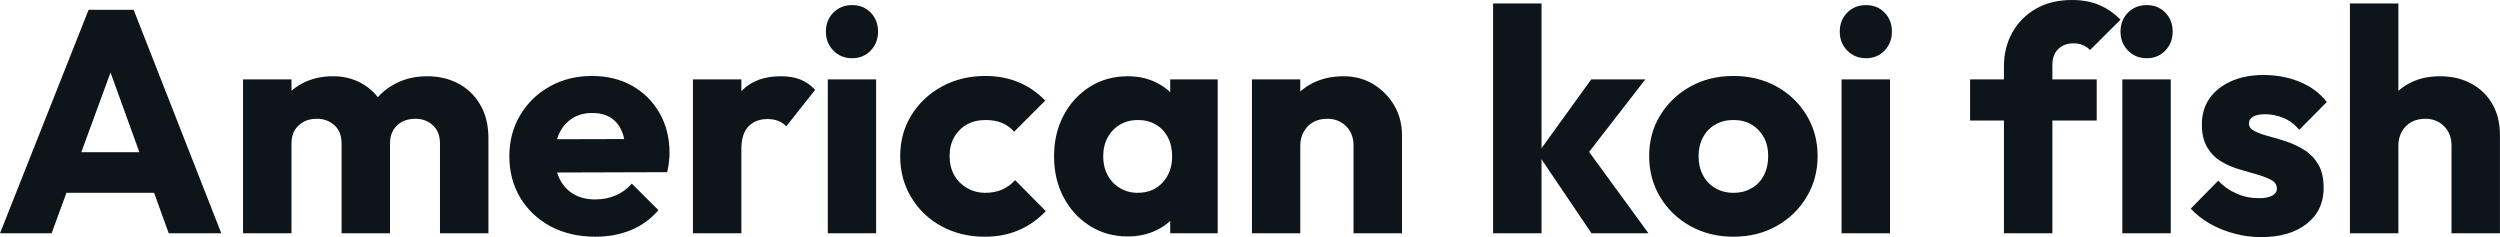 <?xml version="1.0" encoding="UTF-8" standalone="yes"?>
<svg xmlns="http://www.w3.org/2000/svg" width="100%" height="100%" viewBox="0 0 181.654 17.227" fill="#0d141a">
  <path d="M3.75 16.95L0 16.95L6.44 0.71L9.71 0.71L16.08 16.95L12.26 16.95L7.38 3.47L8.69 3.47L3.75 16.95ZM12.51 14.01L3.66 14.01L3.66 11.06L12.51 11.06L12.51 14.01ZM21.18 16.95L17.66 16.95L17.66 5.77L21.18 5.77L21.18 16.95ZM28.34 16.95L24.82 16.95L24.82 10.42Q24.82 9.57 24.30 9.10Q23.78 8.63 23.02 8.63L23.02 8.63Q22.49 8.63 22.08 8.84Q21.67 9.06 21.42 9.45Q21.18 9.84 21.18 10.42L21.18 10.42L19.83 9.82Q19.83 8.49 20.40 7.53Q20.98 6.58 21.96 6.06Q22.95 5.54 24.20 5.54L24.20 5.54Q25.37 5.54 26.30 6.07Q27.23 6.60 27.78 7.54Q28.34 8.49 28.34 9.80L28.34 9.80L28.34 16.95ZM35.49 16.95L31.97 16.95L31.97 10.42Q31.97 9.57 31.45 9.10Q30.94 8.63 30.18 8.63L30.18 8.63Q29.65 8.63 29.23 8.84Q28.82 9.06 28.58 9.45Q28.34 9.84 28.34 10.42L28.34 10.42L26.31 10.14Q26.36 8.72 26.99 7.69Q27.62 6.67 28.67 6.11Q29.72 5.54 31.03 5.54L31.03 5.54Q32.31 5.54 33.32 6.08Q34.32 6.62 34.90 7.62Q35.49 8.63 35.49 10.03L35.49 10.03L35.49 16.95ZM43.26 17.20L43.26 17.20Q41.45 17.20 40.03 16.46Q38.62 15.71 37.81 14.38Q37.01 13.04 37.01 11.36L37.01 11.36Q37.01 9.68 37.80 8.36Q38.59 7.04 39.95 6.28Q41.31 5.52 43.01 5.52L43.01 5.52Q44.67 5.52 45.93 6.23Q47.20 6.95 47.92 8.21Q48.65 9.48 48.65 11.11L48.65 11.11Q48.65 11.41 48.61 11.74Q48.58 12.07 48.48 12.51L48.48 12.51L38.85 12.54L38.85 10.12L46.99 10.10L45.47 11.11Q45.45 10.14 45.17 9.51Q44.90 8.88 44.36 8.54Q43.82 8.21 43.03 8.21L43.03 8.21Q42.21 8.21 41.60 8.59Q40.99 8.97 40.65 9.66Q40.32 10.35 40.32 11.34L40.32 11.34Q40.32 12.33 40.68 13.03Q41.03 13.73 41.69 14.11Q42.34 14.49 43.24 14.49L43.24 14.49Q44.07 14.49 44.74 14.20Q45.40 13.92 45.91 13.34L45.91 13.34L47.84 15.27Q47.01 16.24 45.84 16.72Q44.67 17.20 43.26 17.20ZM53.87 16.95L50.35 16.95L50.35 5.77L53.87 5.77L53.87 16.95ZM53.87 10.81L53.87 10.81L52.39 9.66Q52.83 7.71 53.87 6.62Q54.90 5.54 56.74 5.54L56.74 5.54Q57.55 5.54 58.16 5.78Q58.77 6.03 59.23 6.53L59.23 6.53L57.13 9.18Q56.90 8.92 56.56 8.79Q56.21 8.65 55.78 8.65L55.78 8.65Q54.90 8.65 54.38 9.19Q53.87 9.73 53.87 10.81ZM63.66 16.95L60.15 16.95L60.15 5.77L63.66 5.77L63.66 16.95ZM61.92 4.23L61.92 4.23Q61.09 4.23 60.55 3.67Q60.01 3.11 60.01 2.30L60.01 2.30Q60.01 1.47 60.55 0.92Q61.09 0.37 61.92 0.37L61.92 0.37Q62.74 0.37 63.27 0.92Q63.80 1.47 63.80 2.30L63.80 2.30Q63.80 3.11 63.27 3.67Q62.74 4.23 61.92 4.23ZM71.55 17.20L71.55 17.20Q69.83 17.20 68.43 16.45Q67.02 15.69 66.22 14.35Q65.41 13.02 65.41 11.36L65.41 11.36Q65.41 9.68 66.23 8.36Q67.05 7.04 68.45 6.28Q69.85 5.52 71.60 5.52L71.60 5.52Q72.91 5.52 74.00 5.97Q75.09 6.42 75.95 7.31L75.95 7.31L73.69 9.57Q73.30 9.13 72.78 8.92Q72.27 8.72 71.60 8.72L71.60 8.72Q70.84 8.72 70.25 9.05Q69.67 9.38 69.33 9.97Q69 10.56 69 11.34L69 11.34Q69 12.12 69.33 12.72Q69.67 13.32 70.27 13.66Q70.86 14.01 71.60 14.01L71.60 14.01Q72.29 14.01 72.83 13.77Q73.37 13.52 73.76 13.09L73.76 13.09L75.99 15.34Q75.12 16.26 74.01 16.73Q72.91 17.20 71.55 17.20ZM81.95 17.18L81.95 17.18Q80.41 17.18 79.20 16.42Q77.99 15.66 77.29 14.35Q76.59 13.04 76.59 11.36L76.59 11.36Q76.59 9.68 77.29 8.37Q77.99 7.06 79.20 6.30Q80.41 5.54 81.95 5.54L81.95 5.54Q83.08 5.54 83.98 5.98Q84.89 6.42 85.47 7.19Q86.04 7.96 86.11 8.95L86.11 8.95L86.11 13.78Q86.04 14.77 85.48 15.54Q84.92 16.31 84.00 16.74Q83.08 17.18 81.95 17.18ZM82.66 14.01L82.66 14.01Q83.79 14.01 84.48 13.26Q85.17 12.51 85.17 11.36L85.17 11.36Q85.17 10.58 84.86 9.98Q84.55 9.38 83.98 9.05Q83.42 8.72 82.69 8.72L82.69 8.72Q81.95 8.72 81.39 9.05Q80.82 9.38 80.49 9.98Q80.16 10.58 80.16 11.36L80.16 11.36Q80.16 12.12 80.48 12.72Q80.80 13.32 81.37 13.66Q81.95 14.01 82.66 14.01ZM88.48 16.95L85.03 16.95L85.03 13.94L85.56 11.22L85.03 8.51L85.03 5.77L88.48 5.77L88.48 16.95ZM101.87 16.95L98.35 16.95L98.35 10.58Q98.35 9.71 97.81 9.17Q97.27 8.63 96.44 8.63L96.44 8.63Q95.86 8.63 95.43 8.87Q94.99 9.11 94.74 9.56Q94.48 10.01 94.48 10.58L94.48 10.58L93.13 9.91Q93.13 8.60 93.70 7.61Q94.28 6.62 95.30 6.08Q96.32 5.54 97.61 5.54L97.61 5.54Q98.85 5.54 99.81 6.13Q100.76 6.72 101.32 7.68Q101.87 8.65 101.87 9.80L101.87 9.80L101.87 16.95ZM94.48 16.95L90.97 16.95L90.97 5.77L94.48 5.77L94.48 16.95ZM119.78 16.95L115.64 16.95L111.73 11.16L115.62 5.77L119.55 5.77L114.86 11.82L114.98 10.37L119.78 16.95ZM112.01 16.95L108.49 16.95L108.49 0.25L112.01 0.25L112.01 16.95ZM125.95 17.20L125.95 17.20Q124.22 17.20 122.83 16.43Q121.44 15.66 120.64 14.33Q119.83 13.00 119.83 11.34L119.83 11.34Q119.83 9.68 120.64 8.37Q121.44 7.06 122.82 6.29Q124.20 5.52 125.95 5.52L125.95 5.52Q127.70 5.52 129.08 6.28Q130.46 7.04 131.26 8.36Q132.07 9.68 132.07 11.34L132.07 11.34Q132.07 13.00 131.26 14.33Q130.46 15.66 129.08 16.43Q127.70 17.20 125.95 17.20ZM125.95 14.01L125.95 14.01Q126.71 14.01 127.28 13.67Q127.86 13.34 128.17 12.73Q128.48 12.12 128.48 11.34L128.48 11.34Q128.48 10.56 128.16 9.97Q127.83 9.38 127.27 9.05Q126.71 8.72 125.95 8.72L125.95 8.72Q125.21 8.72 124.64 9.05Q124.06 9.38 123.74 9.98Q123.42 10.58 123.42 11.36L123.42 11.36Q123.42 12.12 123.74 12.73Q124.06 13.34 124.64 13.67Q125.21 14.01 125.95 14.01ZM137.33 16.95L133.81 16.95L133.81 5.77L137.33 5.77L137.33 16.95ZM135.59 4.23L135.59 4.23Q134.76 4.23 134.22 3.67Q133.68 3.11 133.68 2.30L133.68 2.30Q133.68 1.47 134.22 0.92Q134.76 0.37 135.59 0.37L135.59 0.37Q136.41 0.37 136.94 0.92Q137.47 1.47 137.47 2.30L137.47 2.30Q137.47 3.11 136.94 3.67Q136.41 4.23 135.59 4.23ZM149.13 16.95L145.61 16.95L145.61 4.81Q145.61 3.45 146.22 2.36Q146.83 1.27 147.94 0.63Q149.04 0 150.56 0L150.56 0Q151.71 0 152.57 0.38Q153.43 0.76 154.08 1.43L154.08 1.43L151.87 3.63Q151.64 3.40 151.35 3.28Q151.06 3.15 150.67 3.15L150.67 3.15Q149.96 3.15 149.55 3.57Q149.13 3.98 149.13 4.69L149.13 4.69L149.13 16.95ZM152.35 8.76L143.15 8.76L143.15 5.77L152.35 5.77L152.35 8.76ZM157.73 16.95L154.21 16.95L154.21 5.77L157.73 5.77L157.73 16.95ZM155.99 4.23L155.99 4.23Q155.16 4.23 154.62 3.67Q154.08 3.11 154.08 2.30L154.08 2.30Q154.08 1.47 154.62 0.92Q155.16 0.37 155.99 0.37L155.99 0.37Q156.81 0.37 157.34 0.92Q157.87 1.47 157.87 2.30L157.87 2.30Q157.87 3.11 157.34 3.67Q156.81 4.23 155.99 4.23ZM164.29 17.23L164.29 17.23Q163.30 17.23 162.35 16.97Q161.39 16.72 160.57 16.25Q159.76 15.78 159.18 15.16L159.18 15.16L161.18 13.13Q161.74 13.73 162.50 14.06Q163.25 14.40 164.15 14.40L164.15 14.40Q164.77 14.40 165.11 14.21Q165.44 14.03 165.44 13.71L165.44 13.71Q165.44 13.29 165.04 13.08Q164.63 12.86 164.01 12.68Q163.39 12.51 162.70 12.30Q162.01 12.10 161.39 11.73Q160.77 11.36 160.38 10.71Q159.99 10.05 159.99 9.04L159.99 9.04Q159.99 7.96 160.54 7.16Q161.09 6.37 162.10 5.91Q163.12 5.45 164.47 5.45L164.47 5.45Q165.90 5.45 167.11 5.95Q168.31 6.44 169.07 7.41L169.07 7.41L167.07 9.43Q166.54 8.81 165.89 8.56Q165.23 8.30 164.61 8.30L164.61 8.30Q164.01 8.30 163.71 8.48Q163.41 8.65 163.41 8.97L163.41 8.97Q163.41 9.32 163.81 9.52Q164.20 9.73 164.82 9.89Q165.44 10.05 166.13 10.28Q166.82 10.51 167.44 10.90Q168.06 11.29 168.45 11.95Q168.84 12.60 168.84 13.66L168.84 13.66Q168.84 15.29 167.61 16.26Q166.38 17.23 164.29 17.23ZM181.65 16.95L178.13 16.95L178.13 10.58Q178.13 9.71 177.59 9.17Q177.05 8.63 176.23 8.63L176.23 8.63Q175.65 8.63 175.21 8.87Q174.78 9.11 174.52 9.56Q174.27 10.01 174.27 10.58L174.27 10.58L172.91 9.91Q172.91 8.60 173.47 7.61Q174.02 6.62 175.01 6.08Q176.00 5.54 177.28 5.54L177.28 5.54Q178.59 5.54 179.58 6.08Q180.57 6.62 181.11 7.58Q181.65 8.53 181.65 9.80L181.65 9.80L181.65 16.95ZM174.27 16.95L170.75 16.95L170.75 0.25L174.27 0.25L174.27 16.95Z" preserveAspectRatio="none"/>
</svg>
